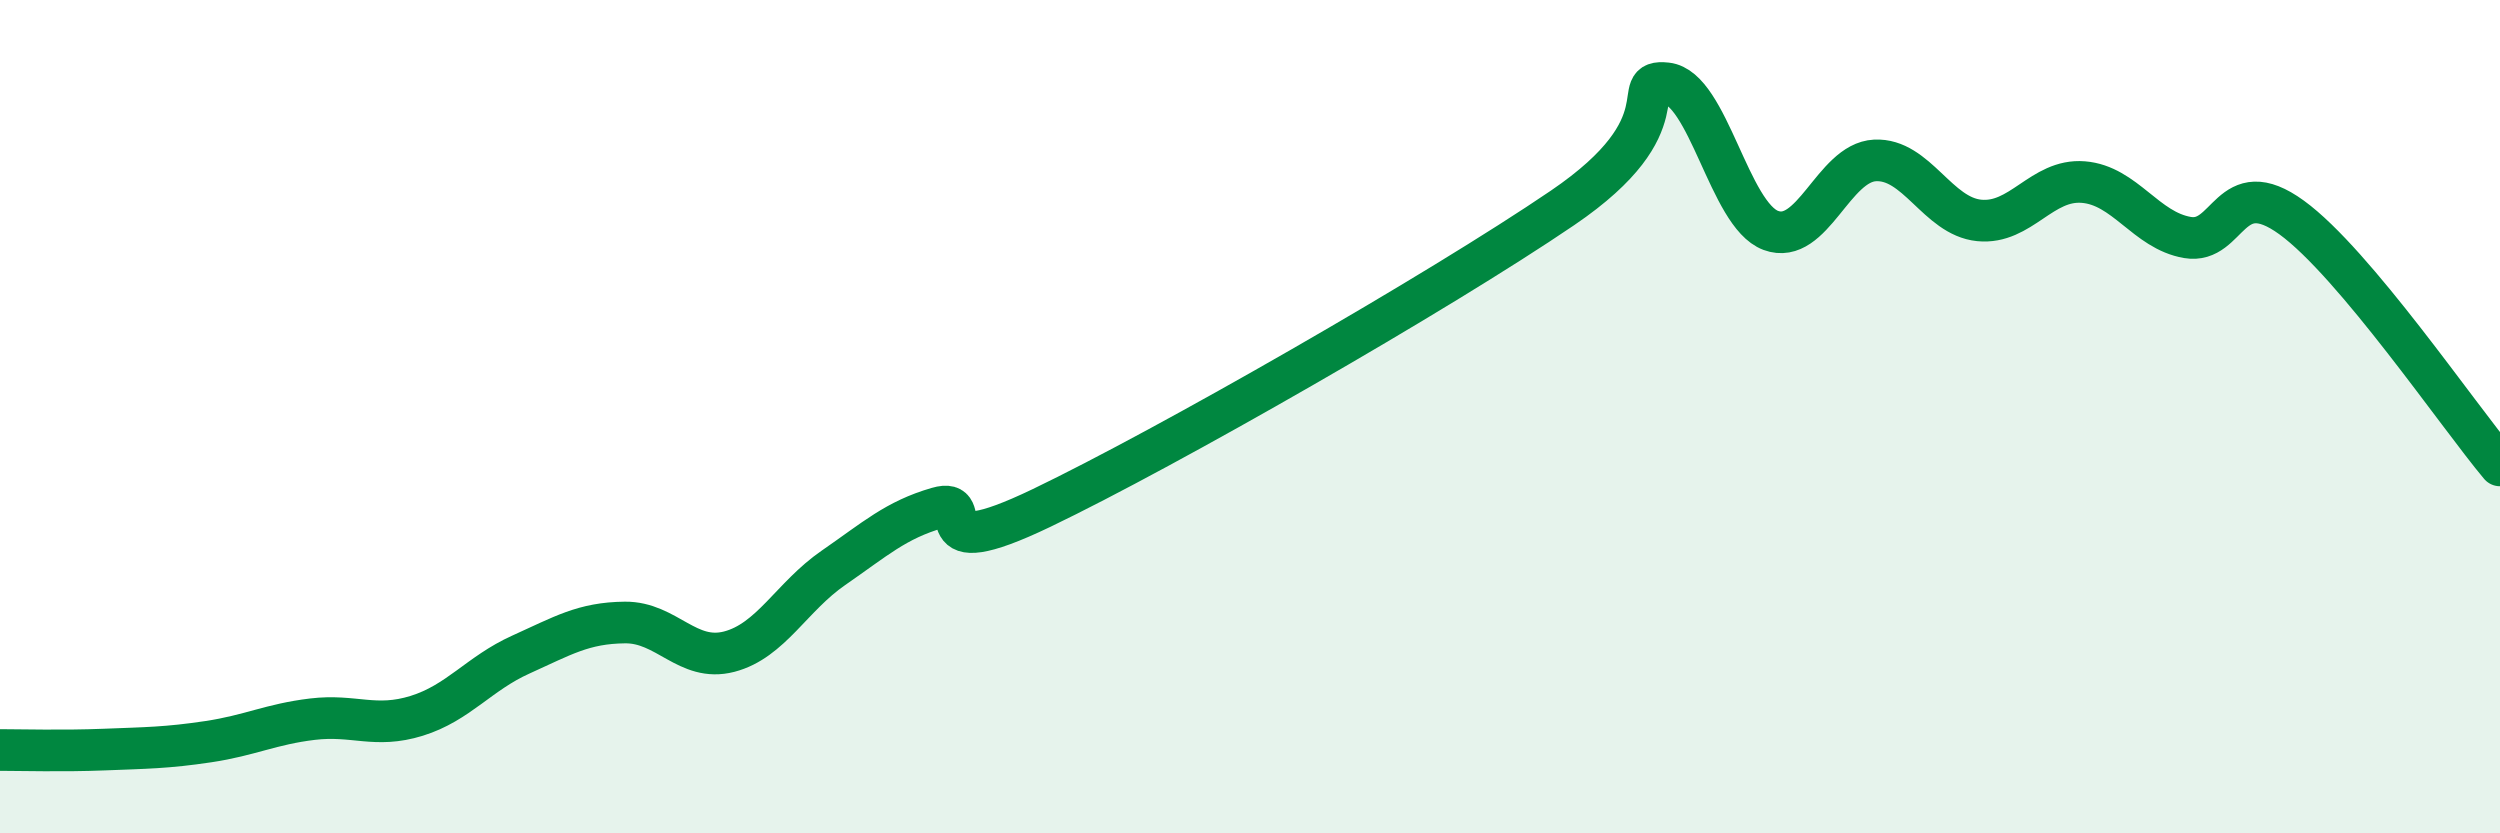 
    <svg width="60" height="20" viewBox="0 0 60 20" xmlns="http://www.w3.org/2000/svg">
      <path
        d="M 0,18 C 0.5,18 1.5,18.03 2.5,17.99 C 3.5,17.95 4,17.95 5,17.8 C 6,17.65 6.5,17.38 7.5,17.26 C 8.5,17.14 9,17.49 10,17.18 C 11,16.87 11.5,16.16 12.5,15.71 C 13.5,15.26 14,14.95 15,14.94 C 16,14.93 16.5,15.9 17.5,15.64 C 18.5,15.38 19,14.32 20,13.63 C 21,12.94 21.5,12.48 22.5,12.19 C 23.5,11.9 22,13.63 25,12.19 C 28,10.75 34.5,7.03 37.5,4.99 C 40.5,2.95 39,1.89 40,2 C 41,2.11 41.5,5.16 42.5,5.53 C 43.5,5.9 44,3.9 45,3.85 C 46,3.8 46.5,5.19 47.5,5.29 C 48.5,5.39 49,4.29 50,4.37 C 51,4.45 51.5,5.53 52.5,5.7 C 53.5,5.87 53.5,4.13 55,5.22 C 56.5,6.31 59,9.98 60,11.17L60 20L0 20Z"
        fill="#008740"
        opacity="0.1"
        stroke-linecap="round"
        stroke-linejoin="round"
      />
      <path
        d="M 0,18 C 0.5,18 1.5,18.03 2.5,17.99 C 3.5,17.95 4,17.95 5,17.8 C 6,17.65 6.5,17.38 7.5,17.26 C 8.5,17.14 9,17.49 10,17.18 C 11,16.87 11.5,16.16 12.5,15.71 C 13.5,15.26 14,14.95 15,14.94 C 16,14.93 16.5,15.9 17.5,15.64 C 18.5,15.38 19,14.32 20,13.63 C 21,12.94 21.5,12.48 22.5,12.19 C 23.5,11.9 22,13.63 25,12.19 C 28,10.75 34.5,7.03 37.5,4.99 C 40.5,2.95 39,1.89 40,2 C 41,2.11 41.5,5.16 42.5,5.53 C 43.5,5.9 44,3.9 45,3.85 C 46,3.8 46.5,5.19 47.5,5.29 C 48.5,5.39 49,4.29 50,4.37 C 51,4.45 51.5,5.53 52.5,5.7 C 53.5,5.87 53.5,4.13 55,5.22 C 56.5,6.31 59,9.98 60,11.17"
        stroke="#008740"
        stroke-width="1"
        fill="none"
        stroke-linecap="round"
        stroke-linejoin="round"
      />
    </svg>
  